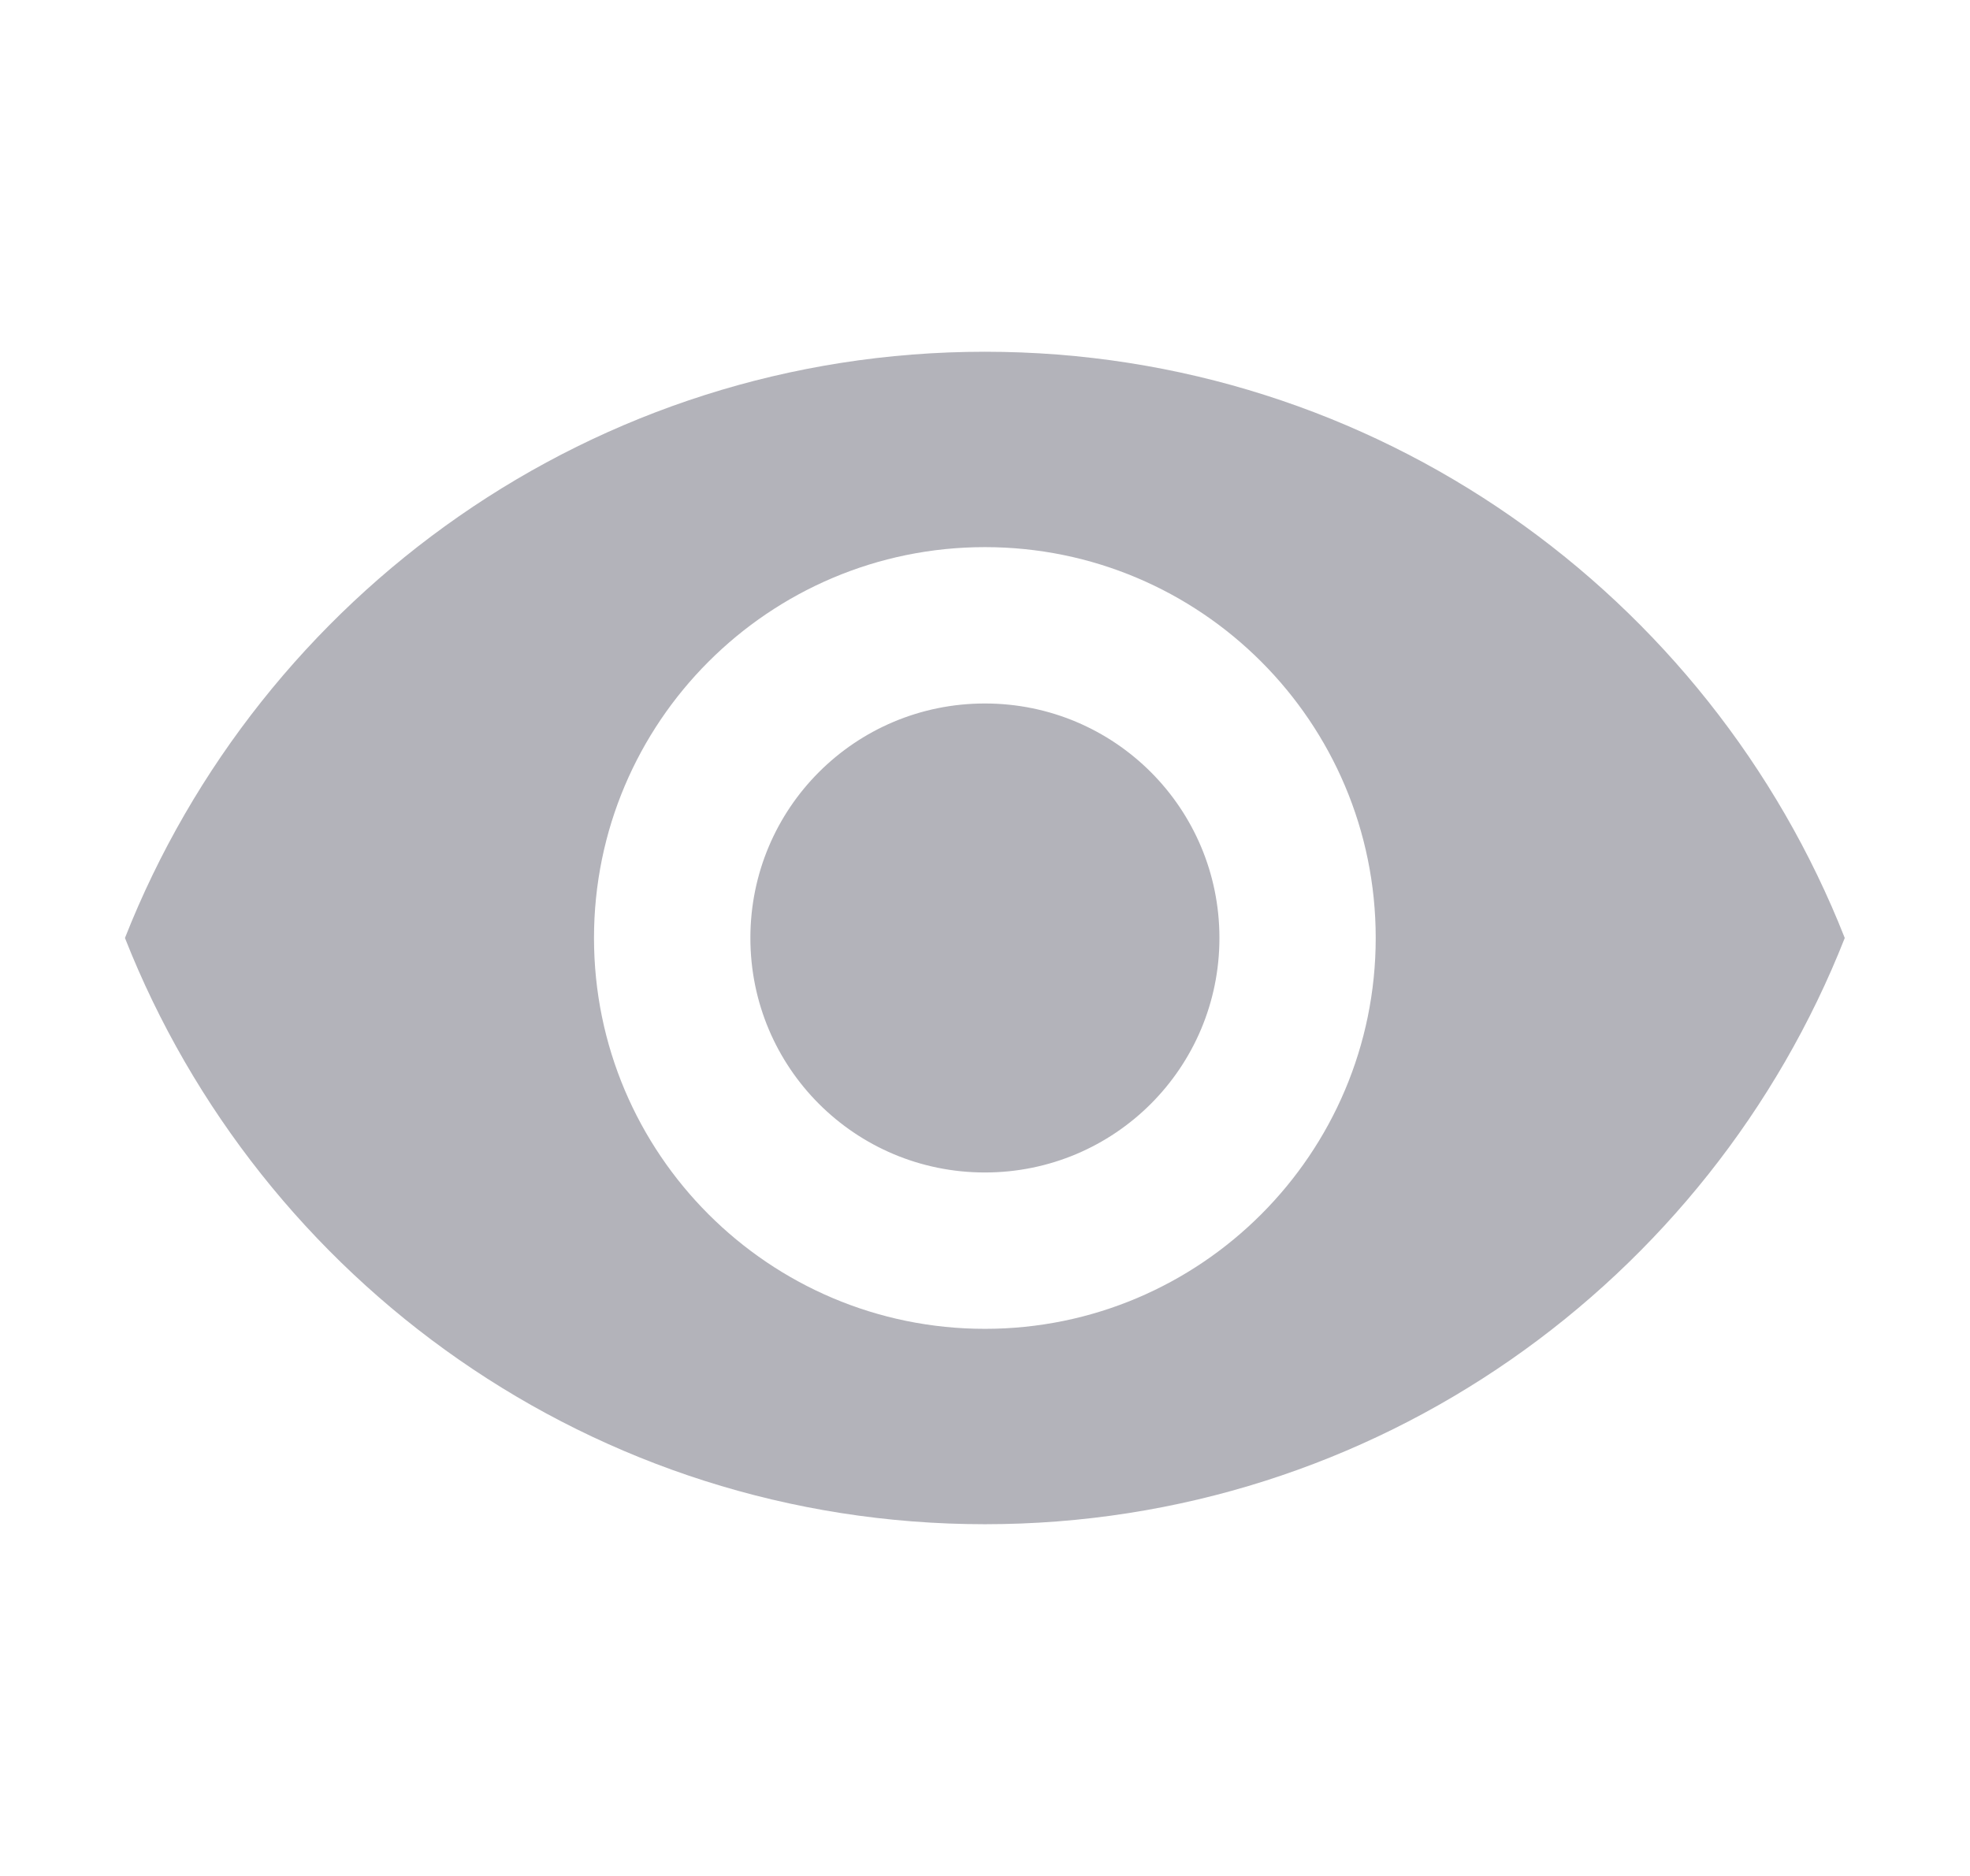 <svg width="21" height="20" viewBox="0 0 21 20" fill="none" xmlns="http://www.w3.org/2000/svg">
<g id="visibility">
<path id="Vector" d="M10.499 3.75C6.332 3.75 2.774 6.342 1.332 10C2.774 13.658 6.332 16.25 10.499 16.25C14.665 16.25 18.224 13.658 19.665 10C18.224 6.342 14.665 3.75 10.499 3.75ZM10.499 14.167C8.199 14.167 6.332 12.3 6.332 10C6.332 7.7 8.199 5.833 10.499 5.833C12.799 5.833 14.665 7.7 14.665 10C14.665 12.3 12.799 14.167 10.499 14.167ZM10.499 7.5C9.115 7.5 7.999 8.617 7.999 10C7.999 11.383 9.115 12.5 10.499 12.5C11.882 12.5 12.999 11.383 12.999 10C12.999 8.617 11.882 7.5 10.499 7.5Z" fill="#B3B3BA"/>
</g>
</svg>
